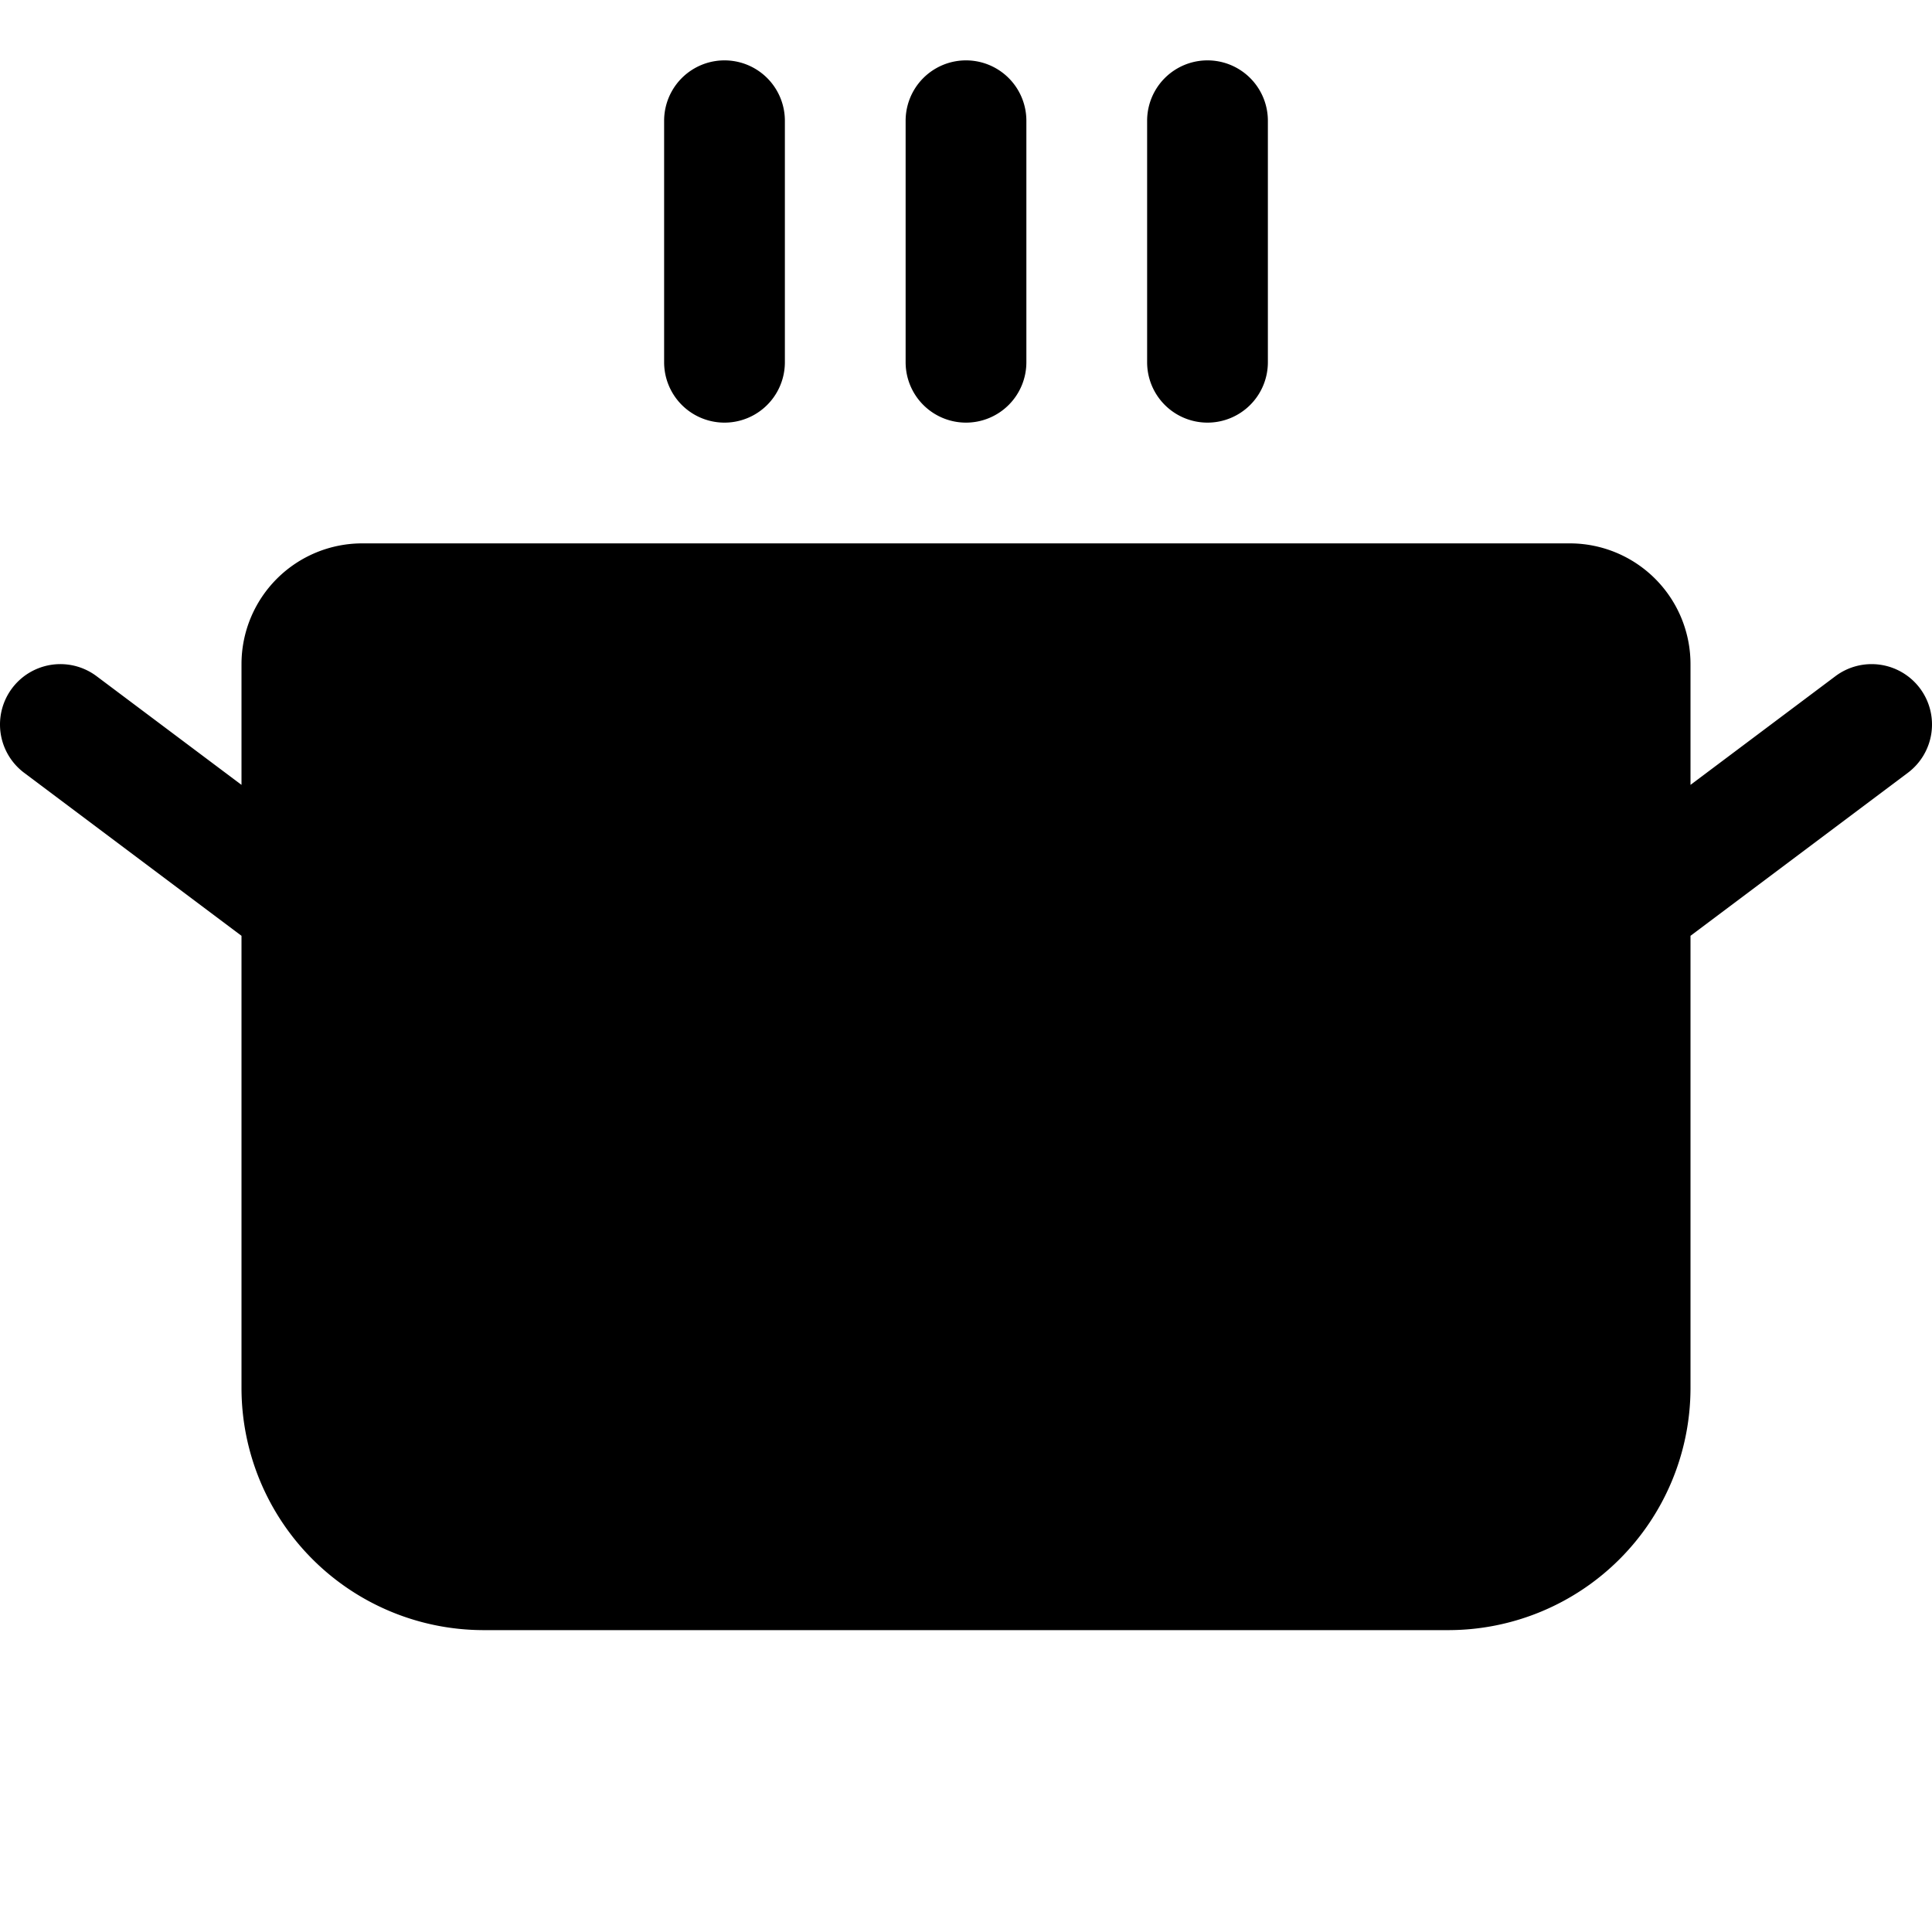 <svg xmlns="http://www.w3.org/2000/svg" viewBox="0 0 256 256"><rect width="256" height="256" fill="none"/><path d="M88,48V16a8,8,0,0,1,16,0V48a8,8,0,0,1-16,0Zm40,8a8,8,0,0,0,8-8V16a8,8,0,0,0-16,0V48A8,8,0,0,0,128,56Zm32,0a8,8,0,0,0,8-8V16a8,8,0,0,0-16,0V48A8,8,0,0,0,160,56Zm94.4,35.2a8,8,0,0,0-11.2-1.6L224,104V88a16,16,0,0,0-16-16H48A16,16,0,0,0,32,88v16L12.8,89.6a8,8,0,0,0-9.6,12.8L32,124v60a32.1,32.1,0,0,0,32,32H192a32.1,32.1,0,0,0,32-32V124l28.8-21.6A8,8,0,0,0,254.4,91.2Z"/></svg>